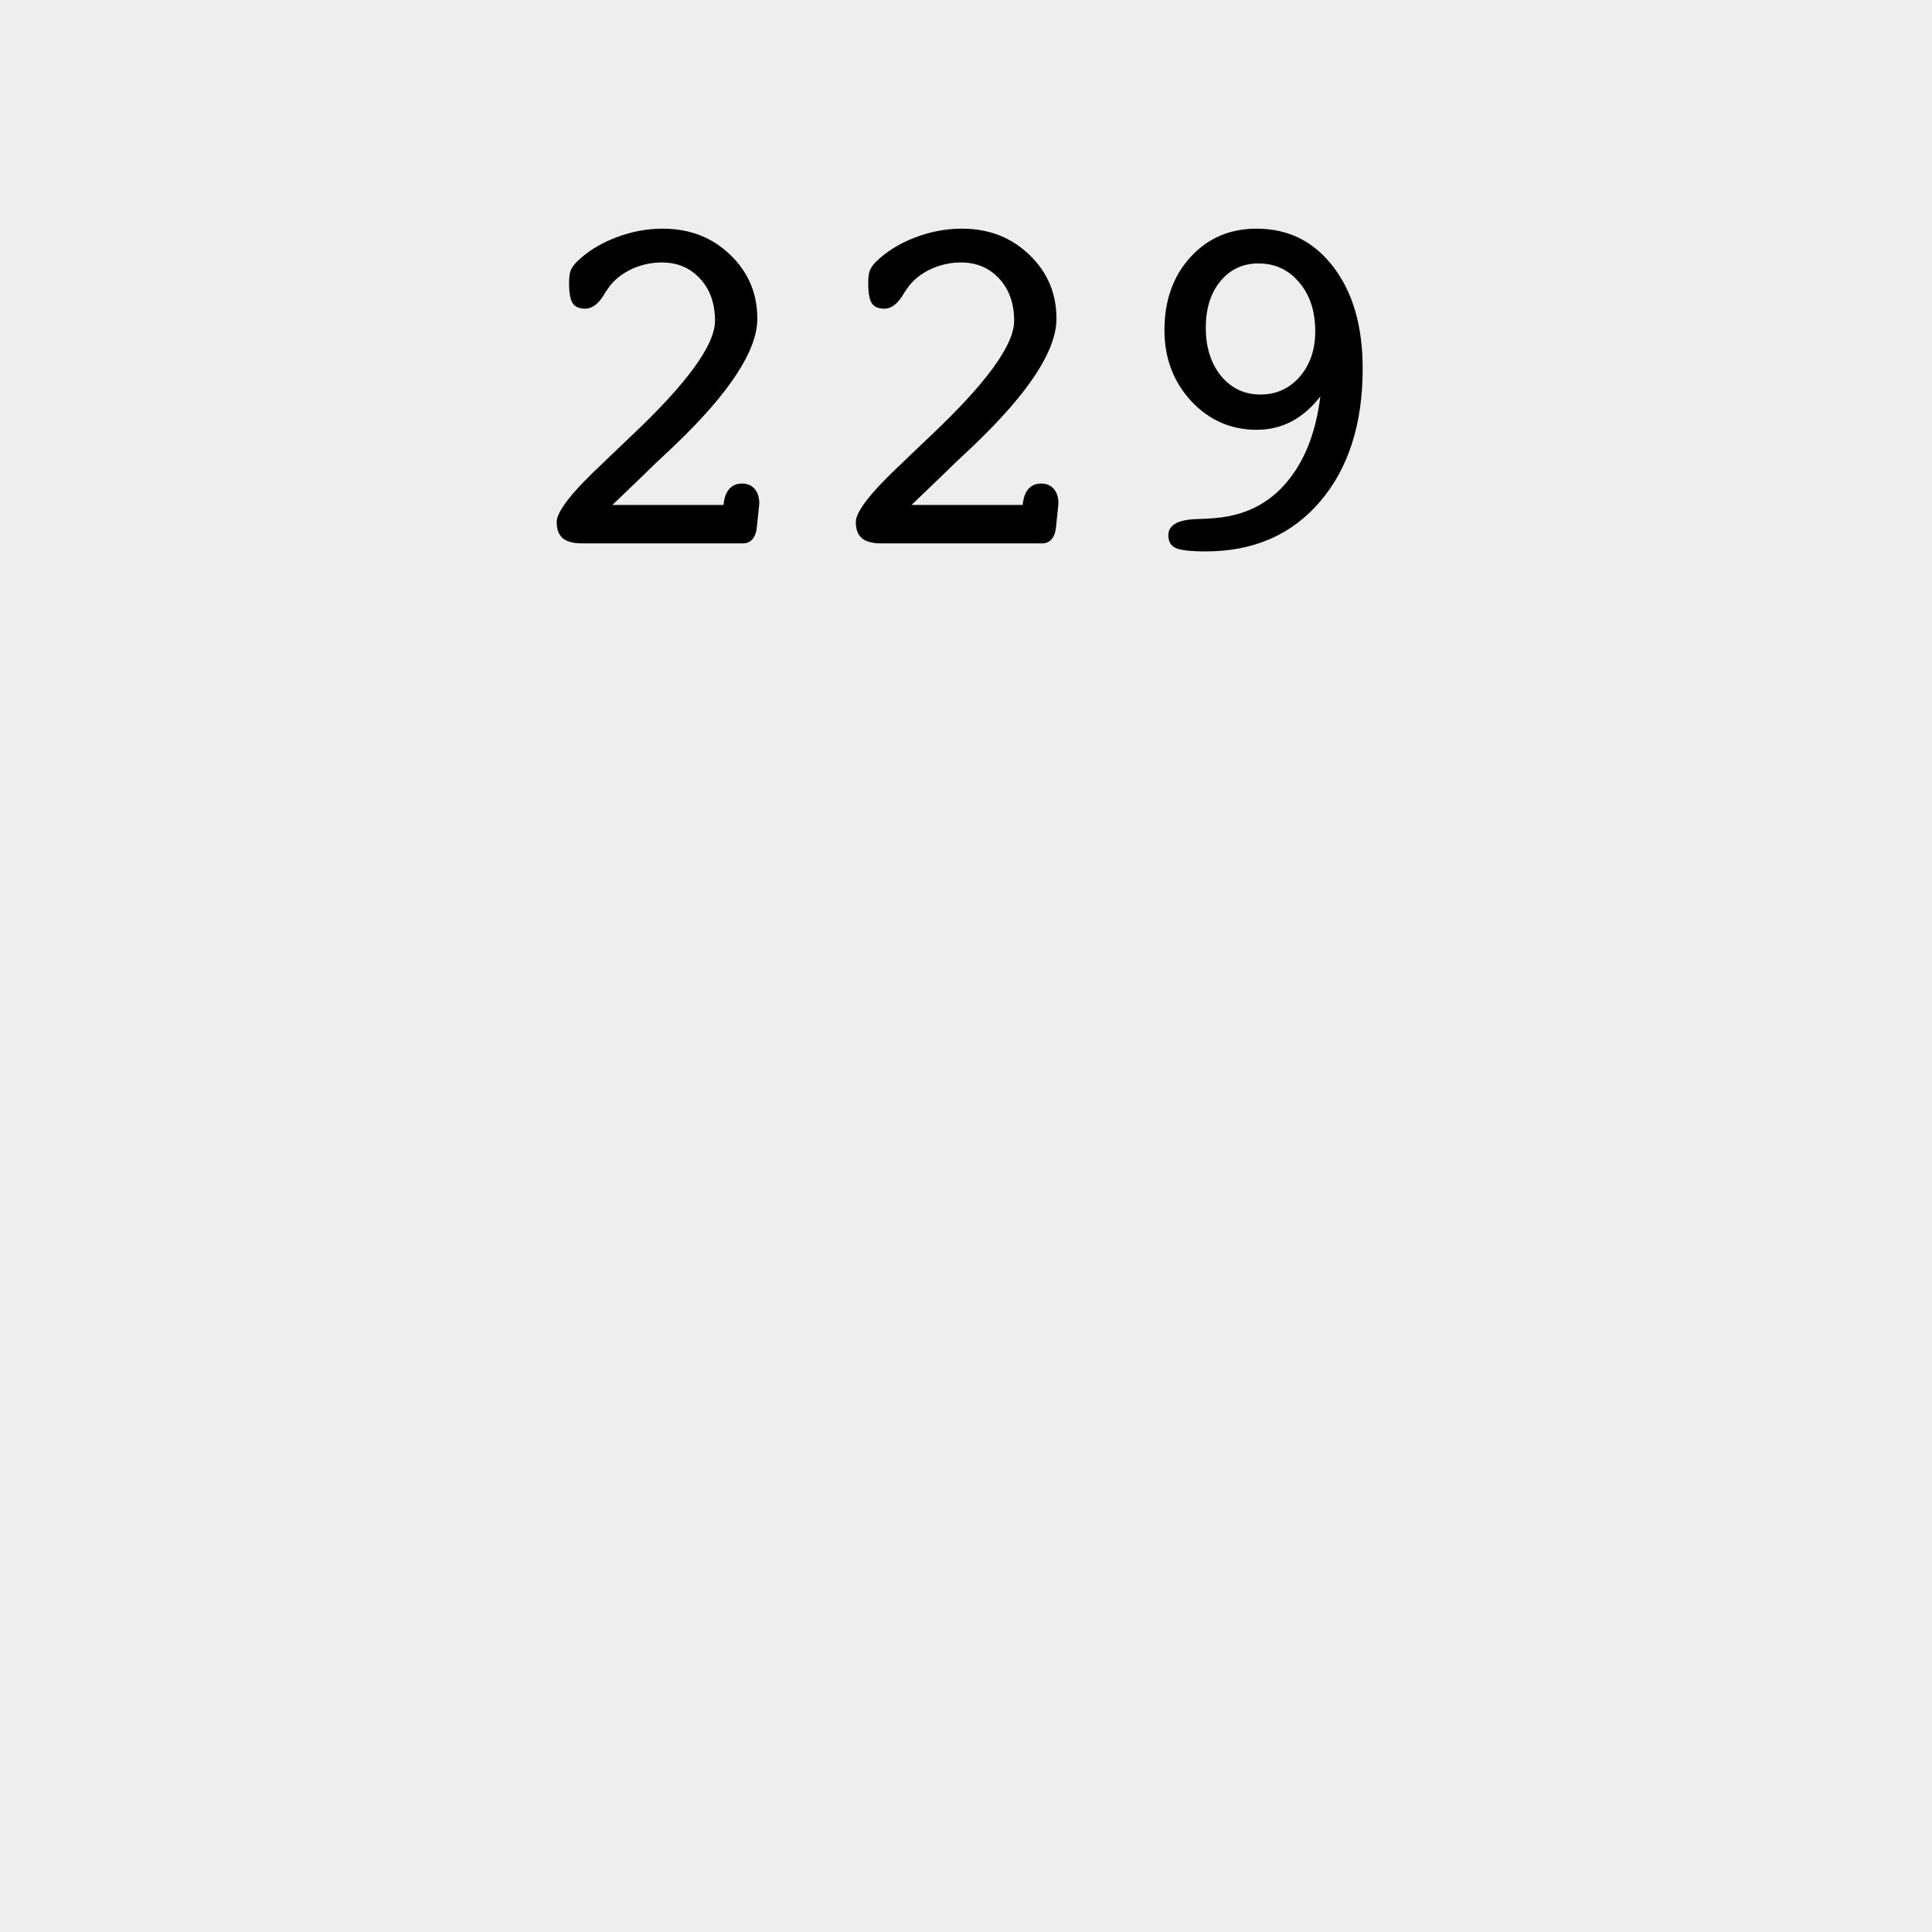 <svg width="256" height="256" viewBox="0 0 256 256" fill="none" xmlns="http://www.w3.org/2000/svg">
<rect width="256" height="256" fill="#EEEEEE"/>
<path d="M77.114 72C75.976 72 75.127 71.774 74.568 71.323C74.031 70.851 73.763 70.131 73.763 69.164C73.763 67.768 75.825 65.147 79.95 61.301L80.885 60.398C81.508 59.797 82.41 58.938 83.592 57.82C91.025 50.816 94.742 45.714 94.742 42.513C94.742 40.214 94.087 38.355 92.776 36.938C91.466 35.498 89.769 34.778 87.685 34.778C86.331 34.778 85.031 35.058 83.785 35.616C82.561 36.175 81.572 36.927 80.82 37.872C80.691 38.044 80.487 38.334 80.208 38.742C79.413 40.182 78.522 40.901 77.533 40.901C76.76 40.901 76.212 40.665 75.89 40.192C75.567 39.72 75.406 38.817 75.406 37.485C75.406 36.712 75.481 36.153 75.632 35.81C75.782 35.444 76.061 35.058 76.47 34.649C77.845 33.317 79.542 32.265 81.561 31.491C83.603 30.696 85.686 30.299 87.814 30.299C91.38 30.299 94.356 31.448 96.74 33.747C99.147 36.046 100.35 38.871 100.35 42.223C100.35 46.434 96.697 52.03 89.393 59.013C87.523 60.753 86.095 62.117 85.106 63.105L81.143 66.908H95.87C95.956 65.984 96.203 65.286 96.611 64.814C97.041 64.319 97.61 64.072 98.319 64.072C99.028 64.072 99.587 64.309 99.995 64.781C100.403 65.254 100.607 65.898 100.607 66.715C100.607 66.779 100.597 66.897 100.575 67.069C100.554 67.22 100.543 67.327 100.543 67.392L100.285 69.873C100.221 70.539 100.027 71.065 99.705 71.452C99.383 71.817 98.964 72 98.448 72H77.114ZM116.753 72C115.614 72 114.766 71.774 114.207 71.323C113.67 70.851 113.401 70.131 113.401 69.164C113.401 67.768 115.464 65.147 119.589 61.301L120.523 60.398C121.146 59.797 122.049 58.938 123.23 57.82C130.664 50.816 134.381 45.714 134.381 42.513C134.381 40.214 133.726 38.355 132.415 36.938C131.104 35.498 129.407 34.778 127.323 34.778C125.97 34.778 124.67 35.058 123.424 35.616C122.199 36.175 121.211 36.927 120.459 37.872C120.33 38.044 120.126 38.334 119.847 38.742C119.052 40.182 118.16 40.901 117.172 40.901C116.398 40.901 115.851 40.665 115.528 40.192C115.206 39.72 115.045 38.817 115.045 37.485C115.045 36.712 115.12 36.153 115.271 35.81C115.421 35.444 115.7 35.058 116.108 34.649C117.483 33.317 119.181 32.265 121.2 31.491C123.241 30.696 125.325 30.299 127.452 30.299C131.019 30.299 133.994 31.448 136.379 33.747C138.785 36.046 139.988 38.871 139.988 42.223C139.988 46.434 136.336 52.03 129.031 59.013C127.162 60.753 125.733 62.117 124.745 63.105L120.781 66.908H135.509C135.595 65.984 135.842 65.286 136.25 64.814C136.68 64.319 137.249 64.072 137.958 64.072C138.667 64.072 139.226 64.309 139.634 64.781C140.042 65.254 140.246 65.898 140.246 66.715C140.246 66.779 140.235 66.897 140.214 67.069C140.192 67.22 140.182 67.327 140.182 67.392L139.924 69.873C139.859 70.539 139.666 71.065 139.344 71.452C139.021 71.817 138.603 72 138.087 72H116.753ZM174.954 52.535C173.794 54.018 172.516 55.124 171.119 55.855C169.723 56.585 168.187 56.95 166.511 56.95C163.116 56.95 160.227 55.683 157.842 53.148C155.479 50.591 154.297 47.454 154.297 43.737C154.297 39.827 155.436 36.615 157.713 34.102C160.012 31.566 162.944 30.299 166.511 30.299C170.722 30.299 174.116 31.996 176.694 35.391C179.272 38.764 180.562 43.243 180.562 48.829C180.562 56.198 178.671 62.085 174.89 66.489C171.13 70.872 166.092 73.064 159.775 73.064C157.777 73.064 156.445 72.913 155.779 72.612C155.135 72.311 154.812 71.753 154.812 70.936C154.812 69.561 156.091 68.842 158.647 68.777C160.345 68.734 161.688 68.616 162.676 68.423C166.07 67.8 168.82 66.113 170.926 63.363C173.053 60.613 174.396 57.004 174.954 52.535ZM174.277 43.898C174.277 41.234 173.568 39.075 172.15 37.421C170.754 35.745 168.96 34.907 166.769 34.907C164.685 34.907 162.998 35.691 161.709 37.26C160.42 38.828 159.775 40.88 159.775 43.415C159.775 46.036 160.452 48.174 161.806 49.828C163.159 51.461 164.899 52.277 167.026 52.277C169.11 52.277 170.84 51.493 172.215 49.925C173.59 48.335 174.277 46.326 174.277 43.898Z" fill="black"/>
</svg>
